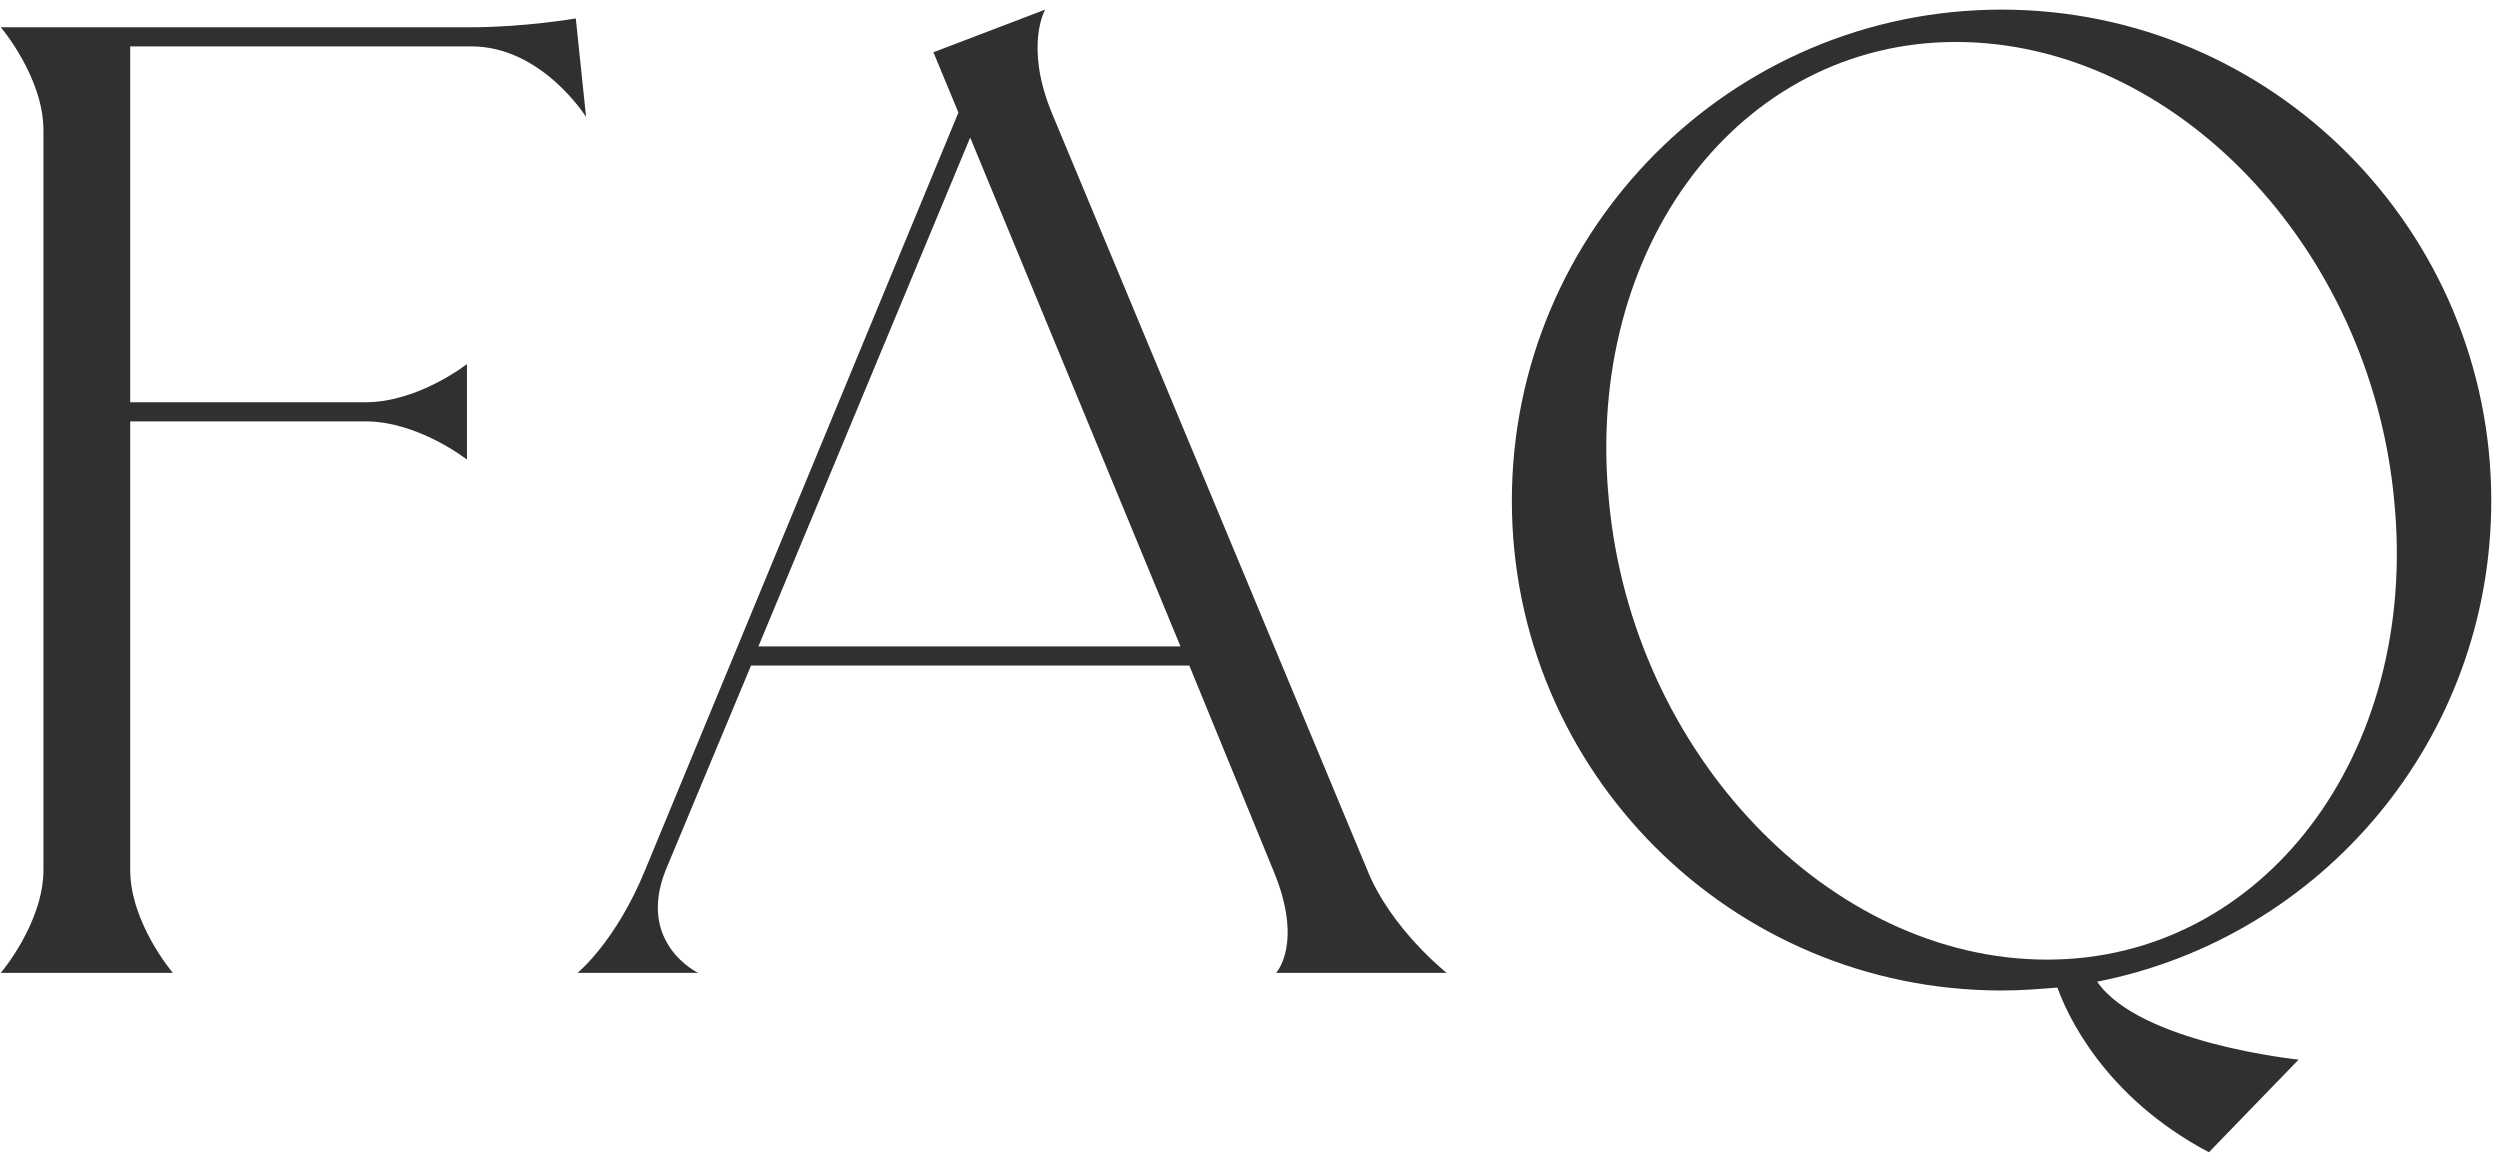 <svg width="221" height="102" viewBox="0 0 221 102" fill="none" xmlns="http://www.w3.org/2000/svg"><path d="M3.84 76.9V11.51c0-4.68-3.77-9.1-3.77-9.1h41.6c4.68 0 9.23-.78 9.23-.78l.91 8.71S47.91 4.1 41.67 4.1H11.51v31.46h20.8c4.68 0 8.97-3.38 8.97-3.38v8.45s-4.29-3.38-8.97-3.38h-20.8V76.9c0 4.68 3.77 9.1 3.77 9.1H.07s3.77-4.42 3.77-9.1zM127.884 86h-15.08s2.47-2.6-.26-9.1l-7.41-18.07h-38.74l-7.54 18.07c-2.6 6.5 2.86 9.1 2.86 9.1h-10.66s3.38-2.73 5.98-9.1l27.69-66.95-2.21-5.33 9.88-3.77s-1.82 3.12.52 8.97l27.95 67.08c2.08 5.2 7.02 9.1 7.02 9.1zm-42.12-73.84l-18.72 44.98h37.31l-18.59-44.98zm134.464 32.11c0 21.06-14.95 38.61-34.84 42.51 3.77 5.46 17.81 6.89 17.81 6.89l-7.93 8.19c-9.36-4.94-12.61-12.35-13.39-14.56-1.56.13-3.25.26-4.94.26-23.92 0-43.29-19.37-43.29-43.29 0-23.92 19.37-43.42 43.29-43.42 23.92 0 43.29 19.5 43.29 43.42zm-39.26 40.56c19.11 0 32.89-18.2 30.68-40.56-2.08-22.49-19.5-40.56-38.74-40.56-19.11 0-32.89 18.07-30.68 40.56 2.08 22.36 19.5 40.56 38.74 40.56z" fill="#303030"/></svg>